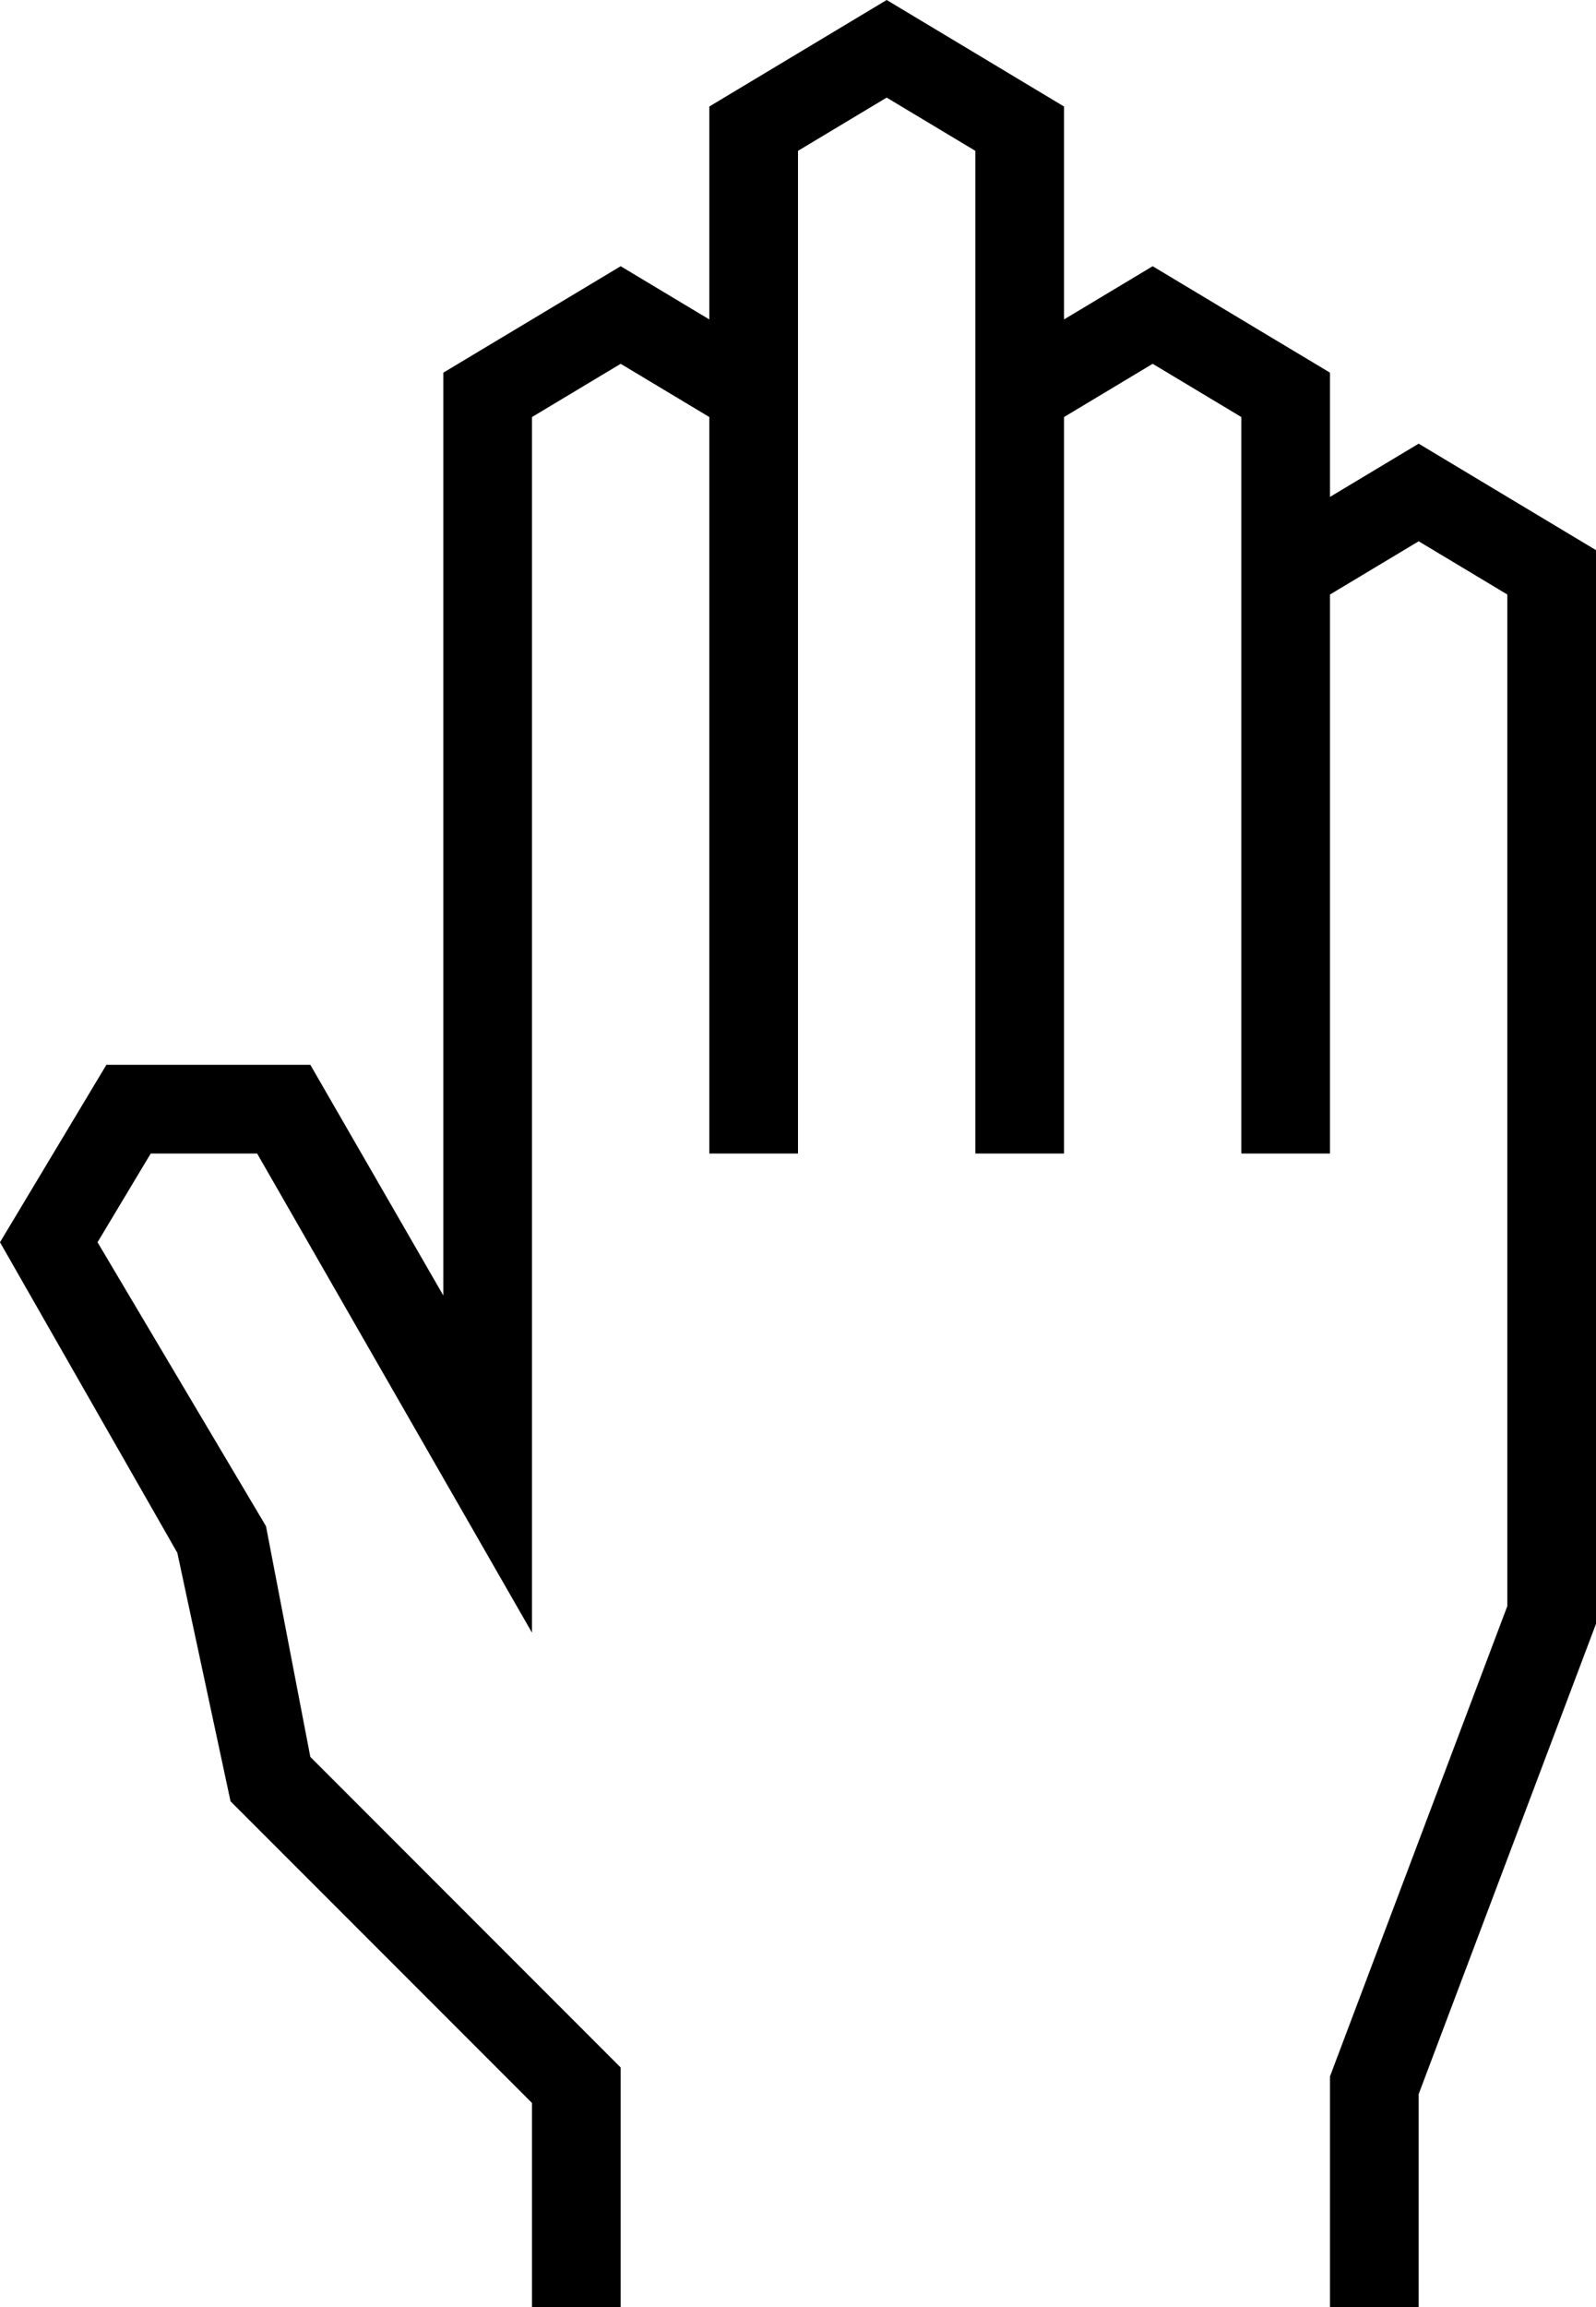 <?xml version="1.0" encoding="utf-8"?>
<!-- Generator: Adobe Illustrator 19.0.0, SVG Export Plug-In . SVG Version: 6.00 Build 0)  -->
<svg version="1.1" id="Layer_1" xmlns="http://www.w3.org/2000/svg" xmlns:xlink="http://www.w3.org/1999/xlink" x="0px" y="0px"
	 viewBox="0 0 18 26" style="enable-background:new 0 0 18 26;" xml:space="preserve">
<polygon id="XMLID_1_" points="14,13 14,4.7 13,4.1 12,4.7 12,13 11,13 11,1.7 10,1.1 9,1.7 9,13 8,13 8,4.7 7,4.1 6,4.7 6,18.4 
	2.9,13 1.7,13 1.1,14 3,17.2 3.5,19.8 7,23.3 7,26 6,26 6,23.7 2.6,20.3 2,17.5 0,14 1.2,12 3.5,12 5,14.6 5,4.2 7,3 8,3.6 8,1.2 
	10,0 12,1.2 12,3.6 13,3 15,4.2 15,5.6 16,5 18,6.2 18,18.3 16,23.6 16,26 15,26 15,23.4 17,18.1 17,6.7 16,6.1 15,6.7 15,13 "/>
</svg>
